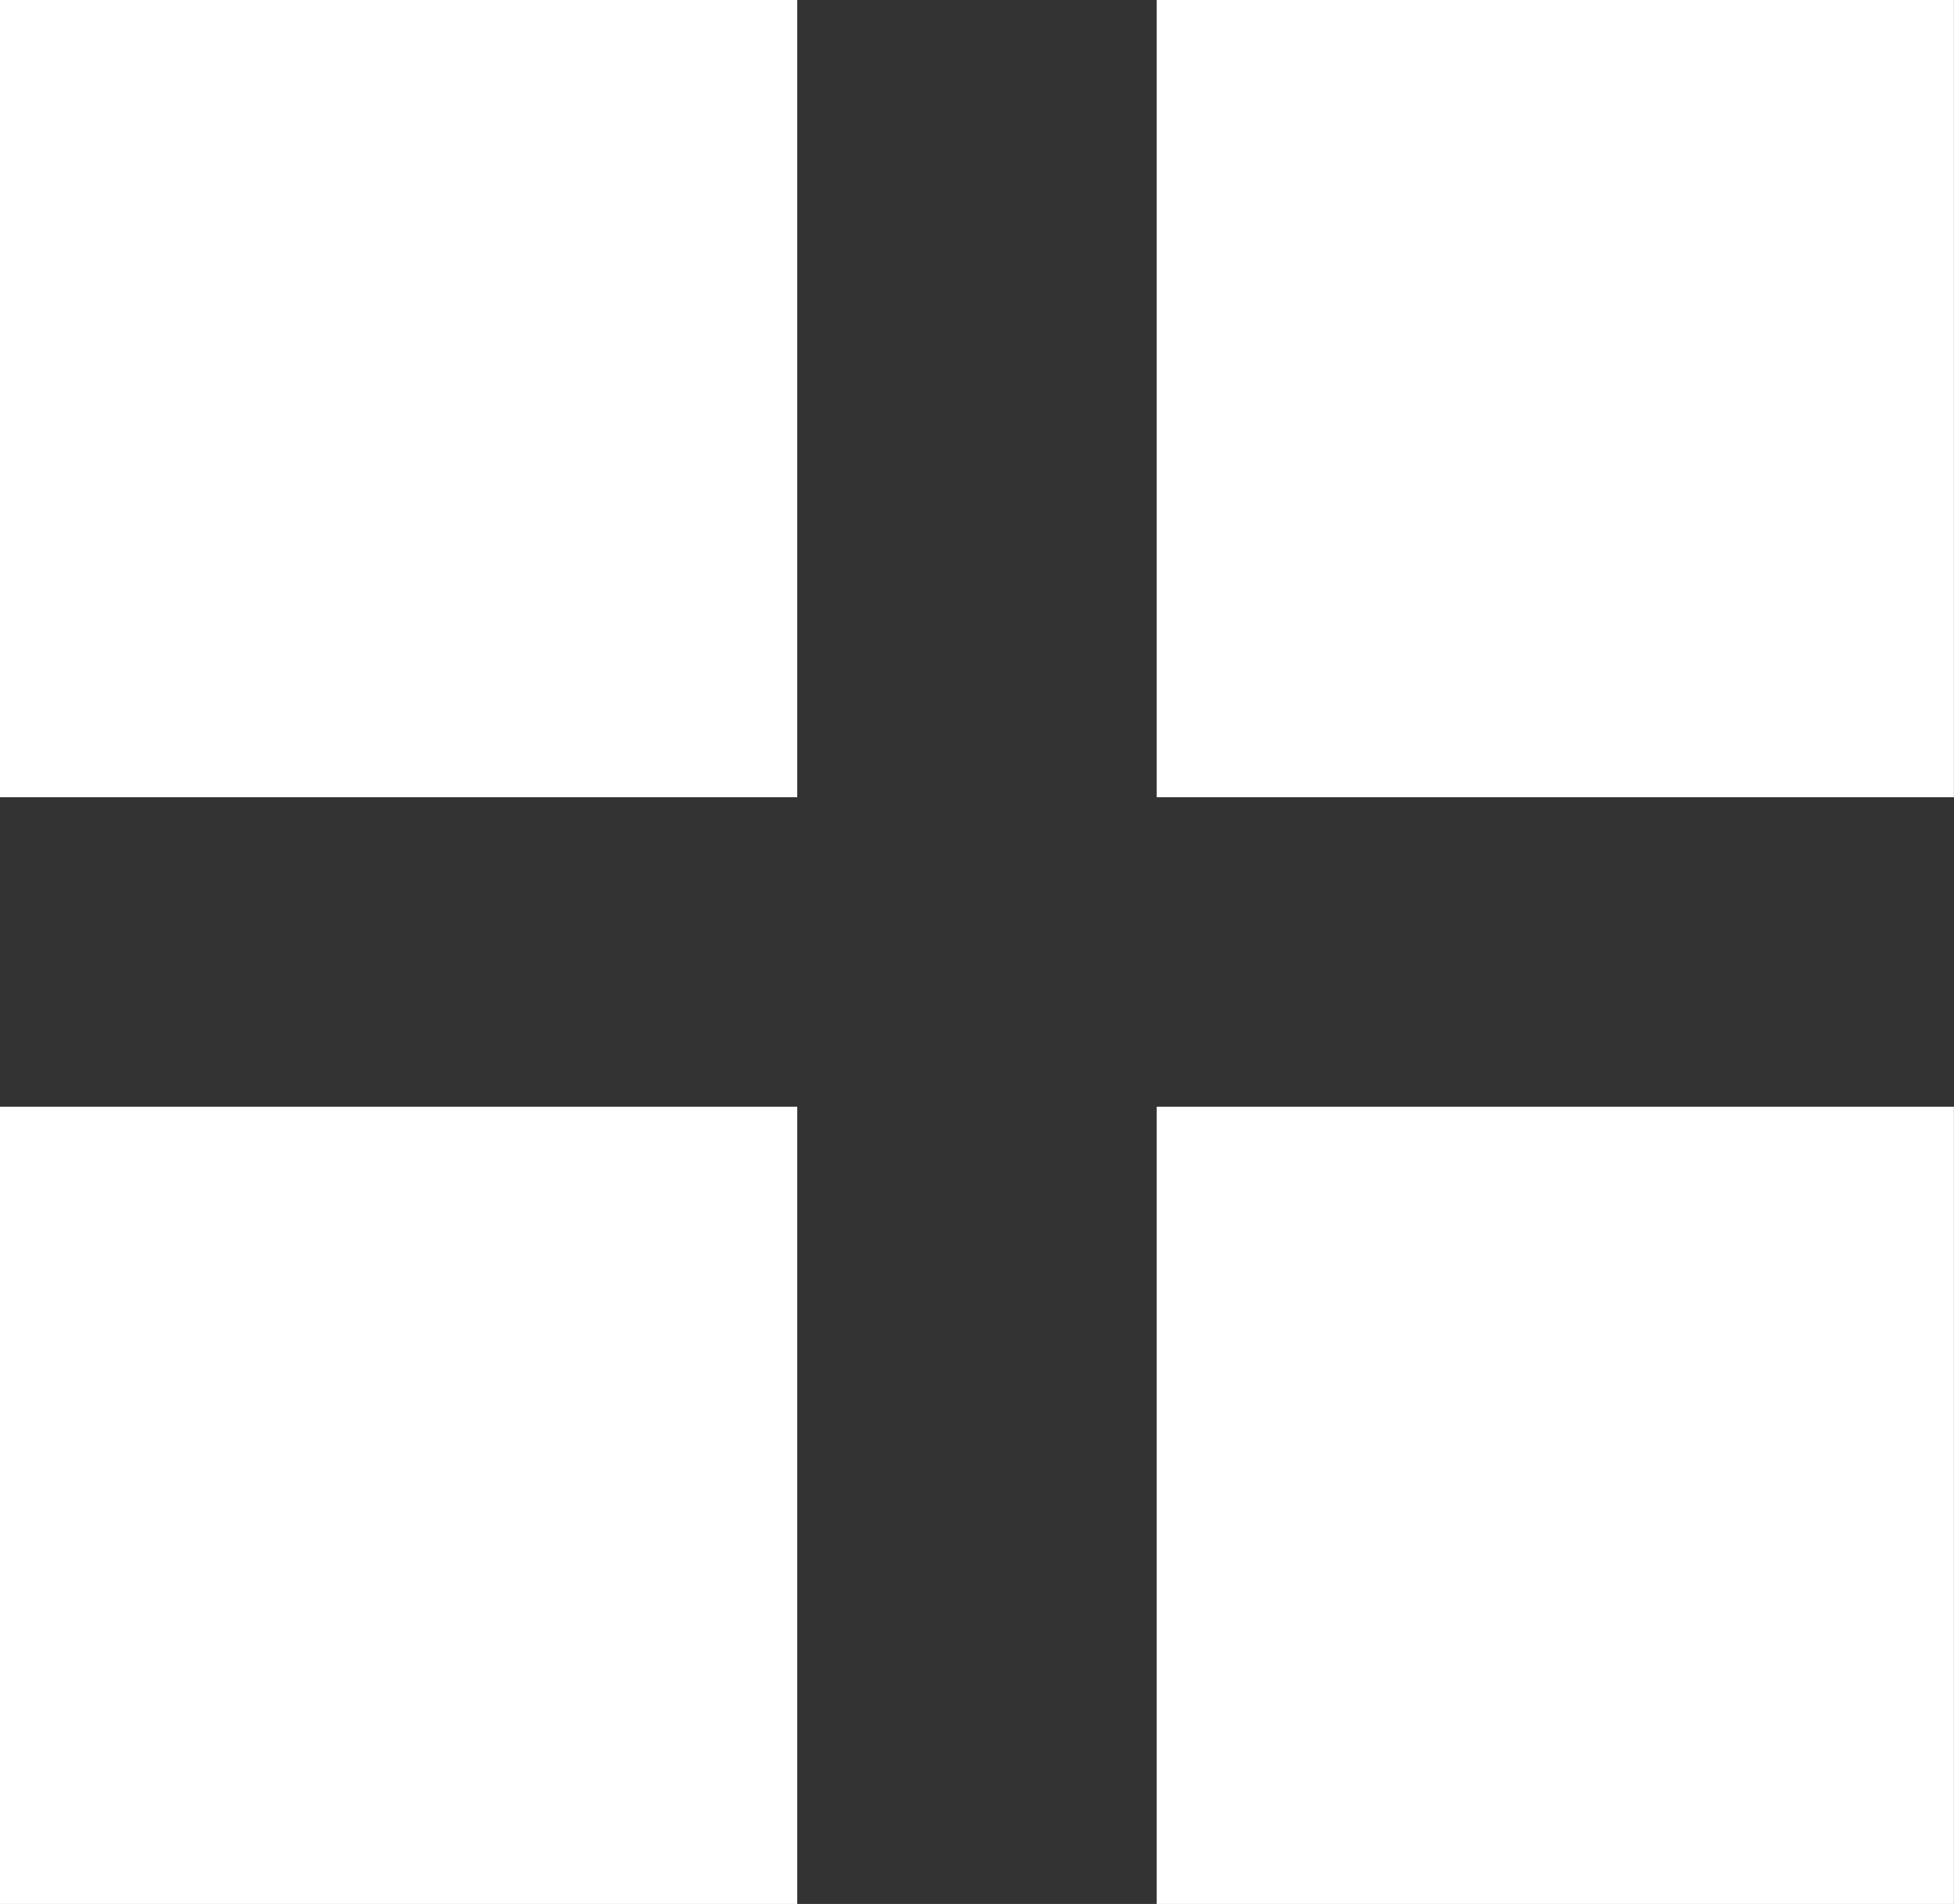 <svg xmlns="http://www.w3.org/2000/svg" width="24.786" height="24.151" viewBox="0 0 24.786 24.151"><rect x="0" y="0" width="24.786" height="24.151" fill="#333333" stroke="none"/><g data-name="レイヤー_1"><path d="M0 0h10.113v10.113H0zm14.672 0h10.113v10.113H14.672zM0 14.038h10.113v10.113H0zm14.672 0h10.113v10.113H14.672z" fill="#fff" data-name="_レイヤー_1"/></g></svg>